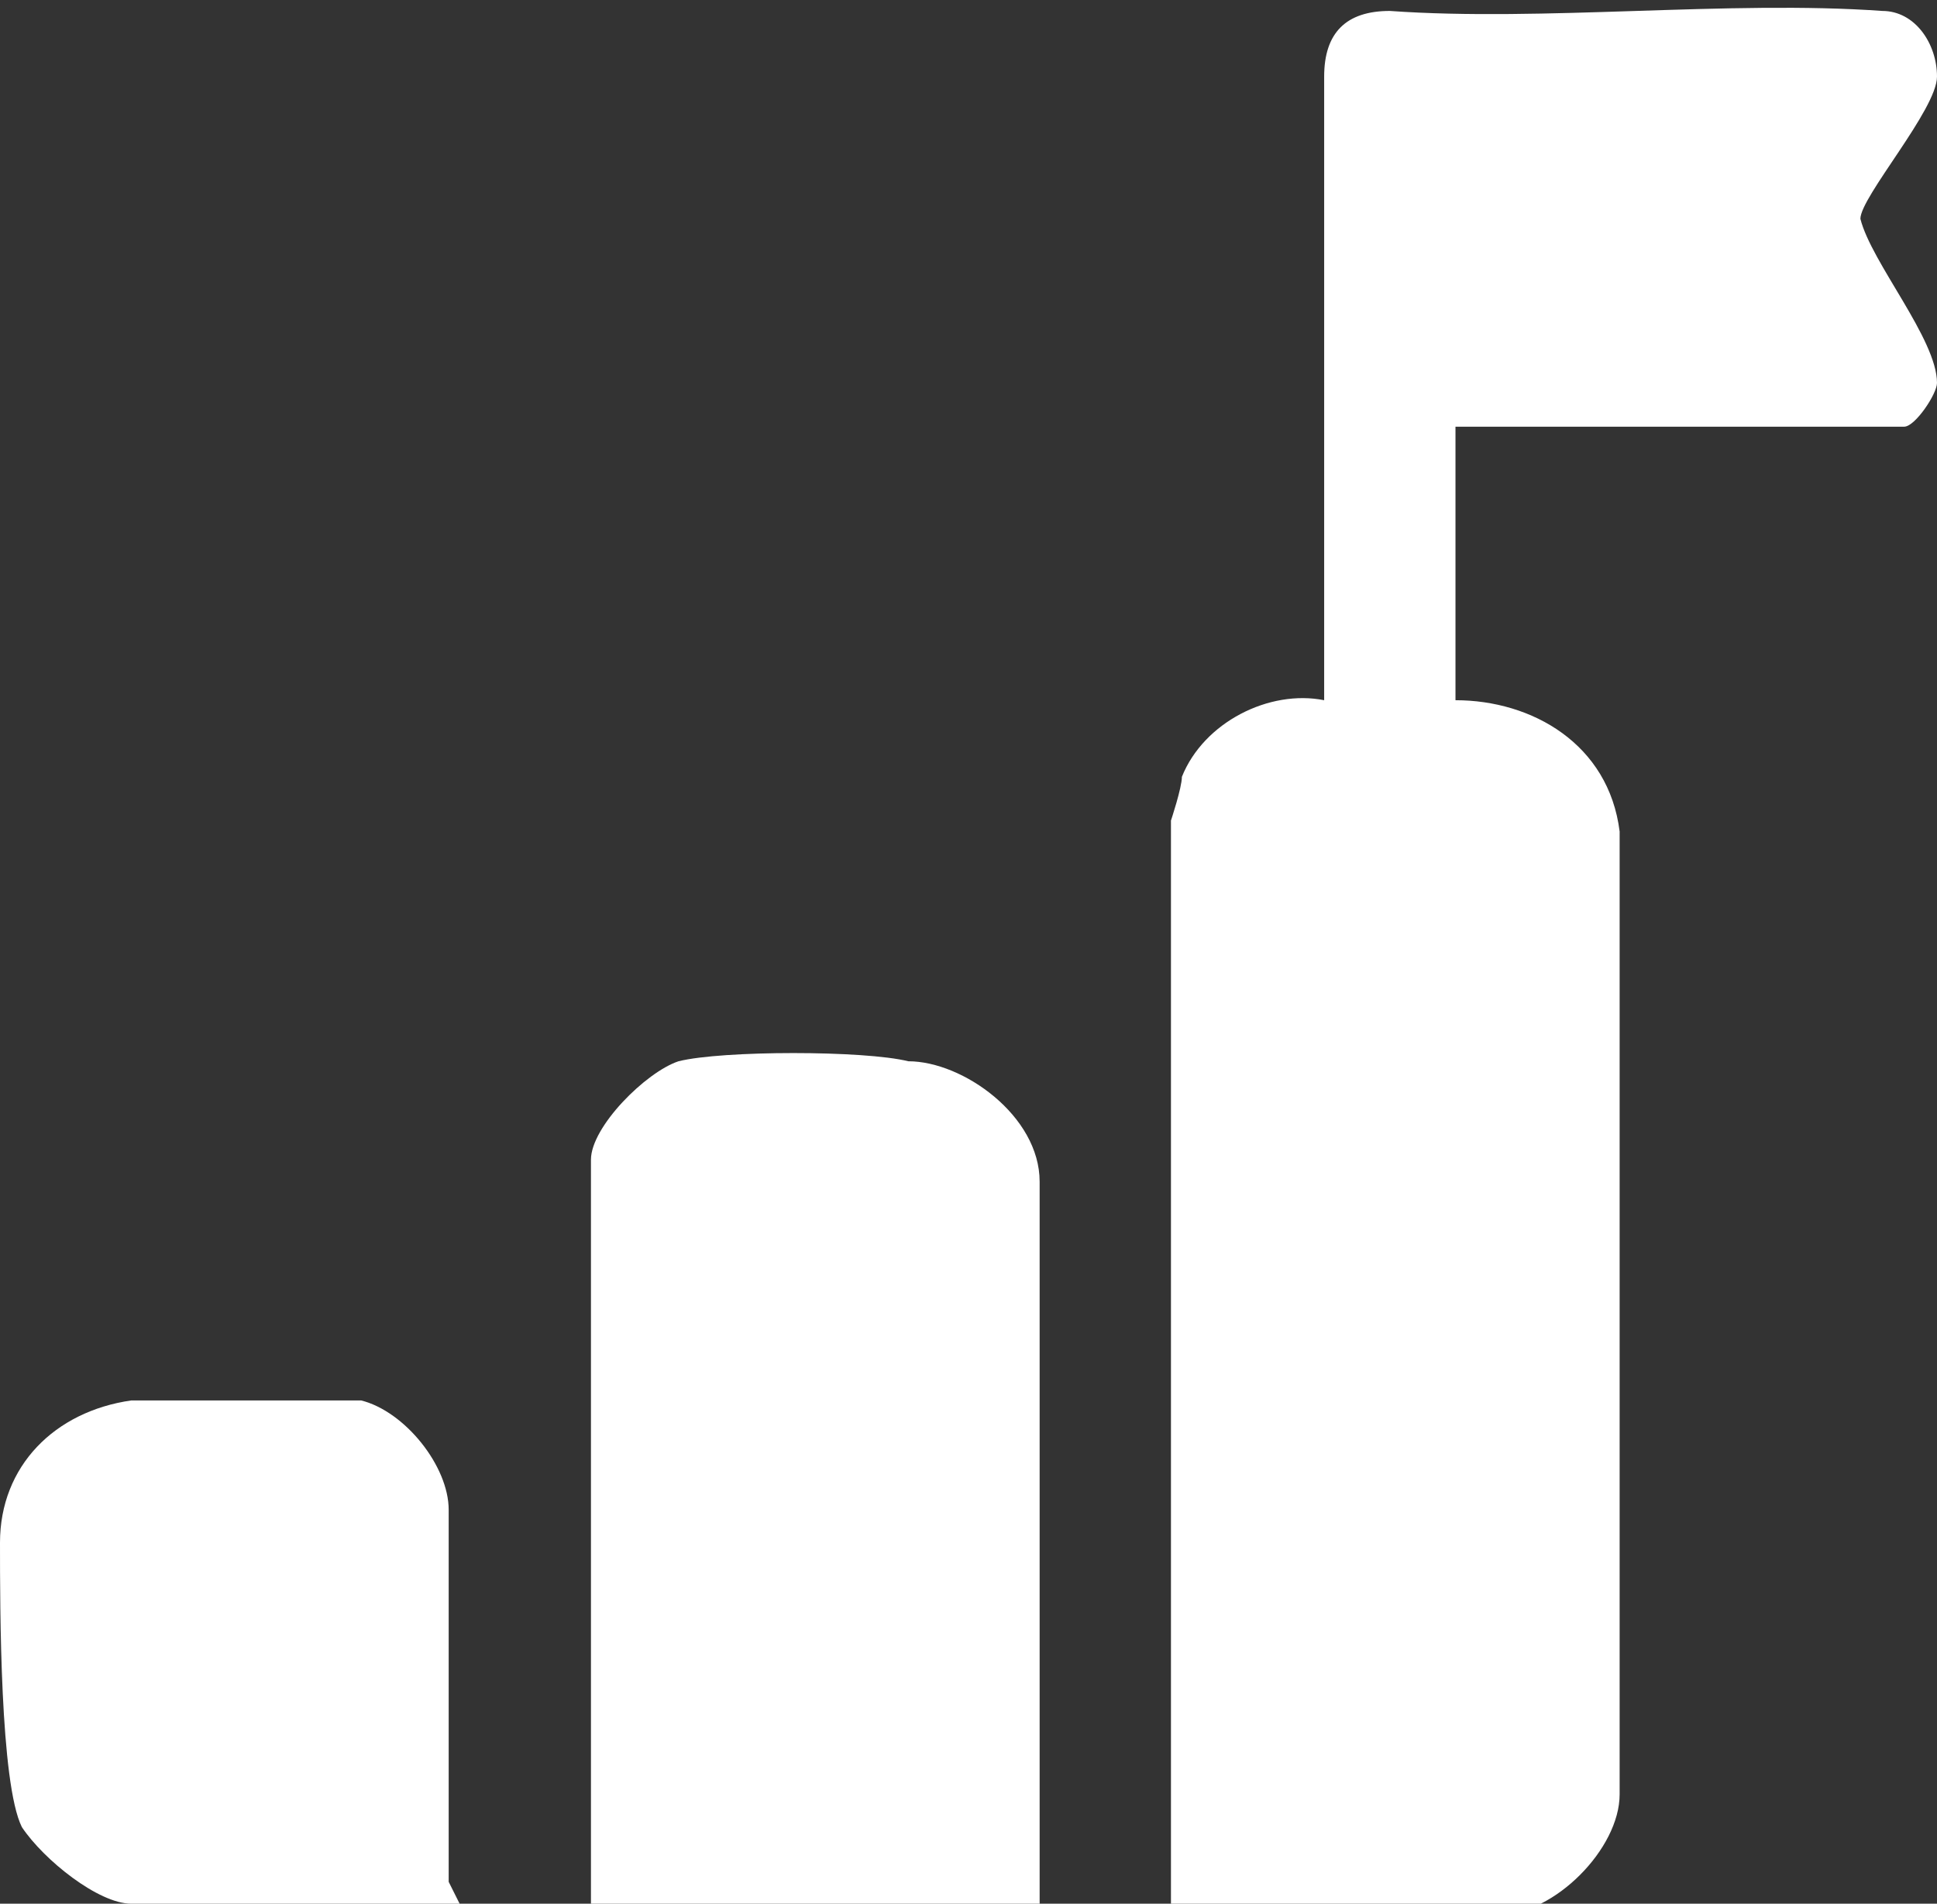 <svg xmlns="http://www.w3.org/2000/svg" viewBox="0 0 17.7 17.4"><rect x="0" y="0" width="17.7" height="17.4" fill="#333333" stroke="none"/><defs><clipPath id="A"><path d="M0 0h17.7v17.4H0z" fill="none"/></clipPath></defs><g clip-path="url(#A)" fill="#fff"><path d="M13.3 3.8v2.6c.7 0 1.4.4 1.5 1.2v8.8c0 .5-.6 1.1-1.1 1.1h-3v-10s.1-.3.1-.4c.2-.5.8-.8 1.3-.7V.7c0-.4.2-.6.6-.6 1.4.1 3.1-.1 4.5 0 .3 0 .5.3.5.6S17 1.8 17 2c.1.4.7 1.1.7 1.5 0 .1-.2.4-.3.4h-4.1zM9.5 17.4H5.4v-6.8c0-.3.5-.8.8-.9.4-.1 1.7-.1 2.1 0 .5 0 1.2.5 1.2 1.1v6.7zm-5.3 0h-3c-.3 0-.8-.4-1-.7-.2-.4-.2-2-.2-2.6 0-.7.5-1.2 1.2-1.3h2.1c.4.1.8.6.8 1v3.4z"/></g></svg>
